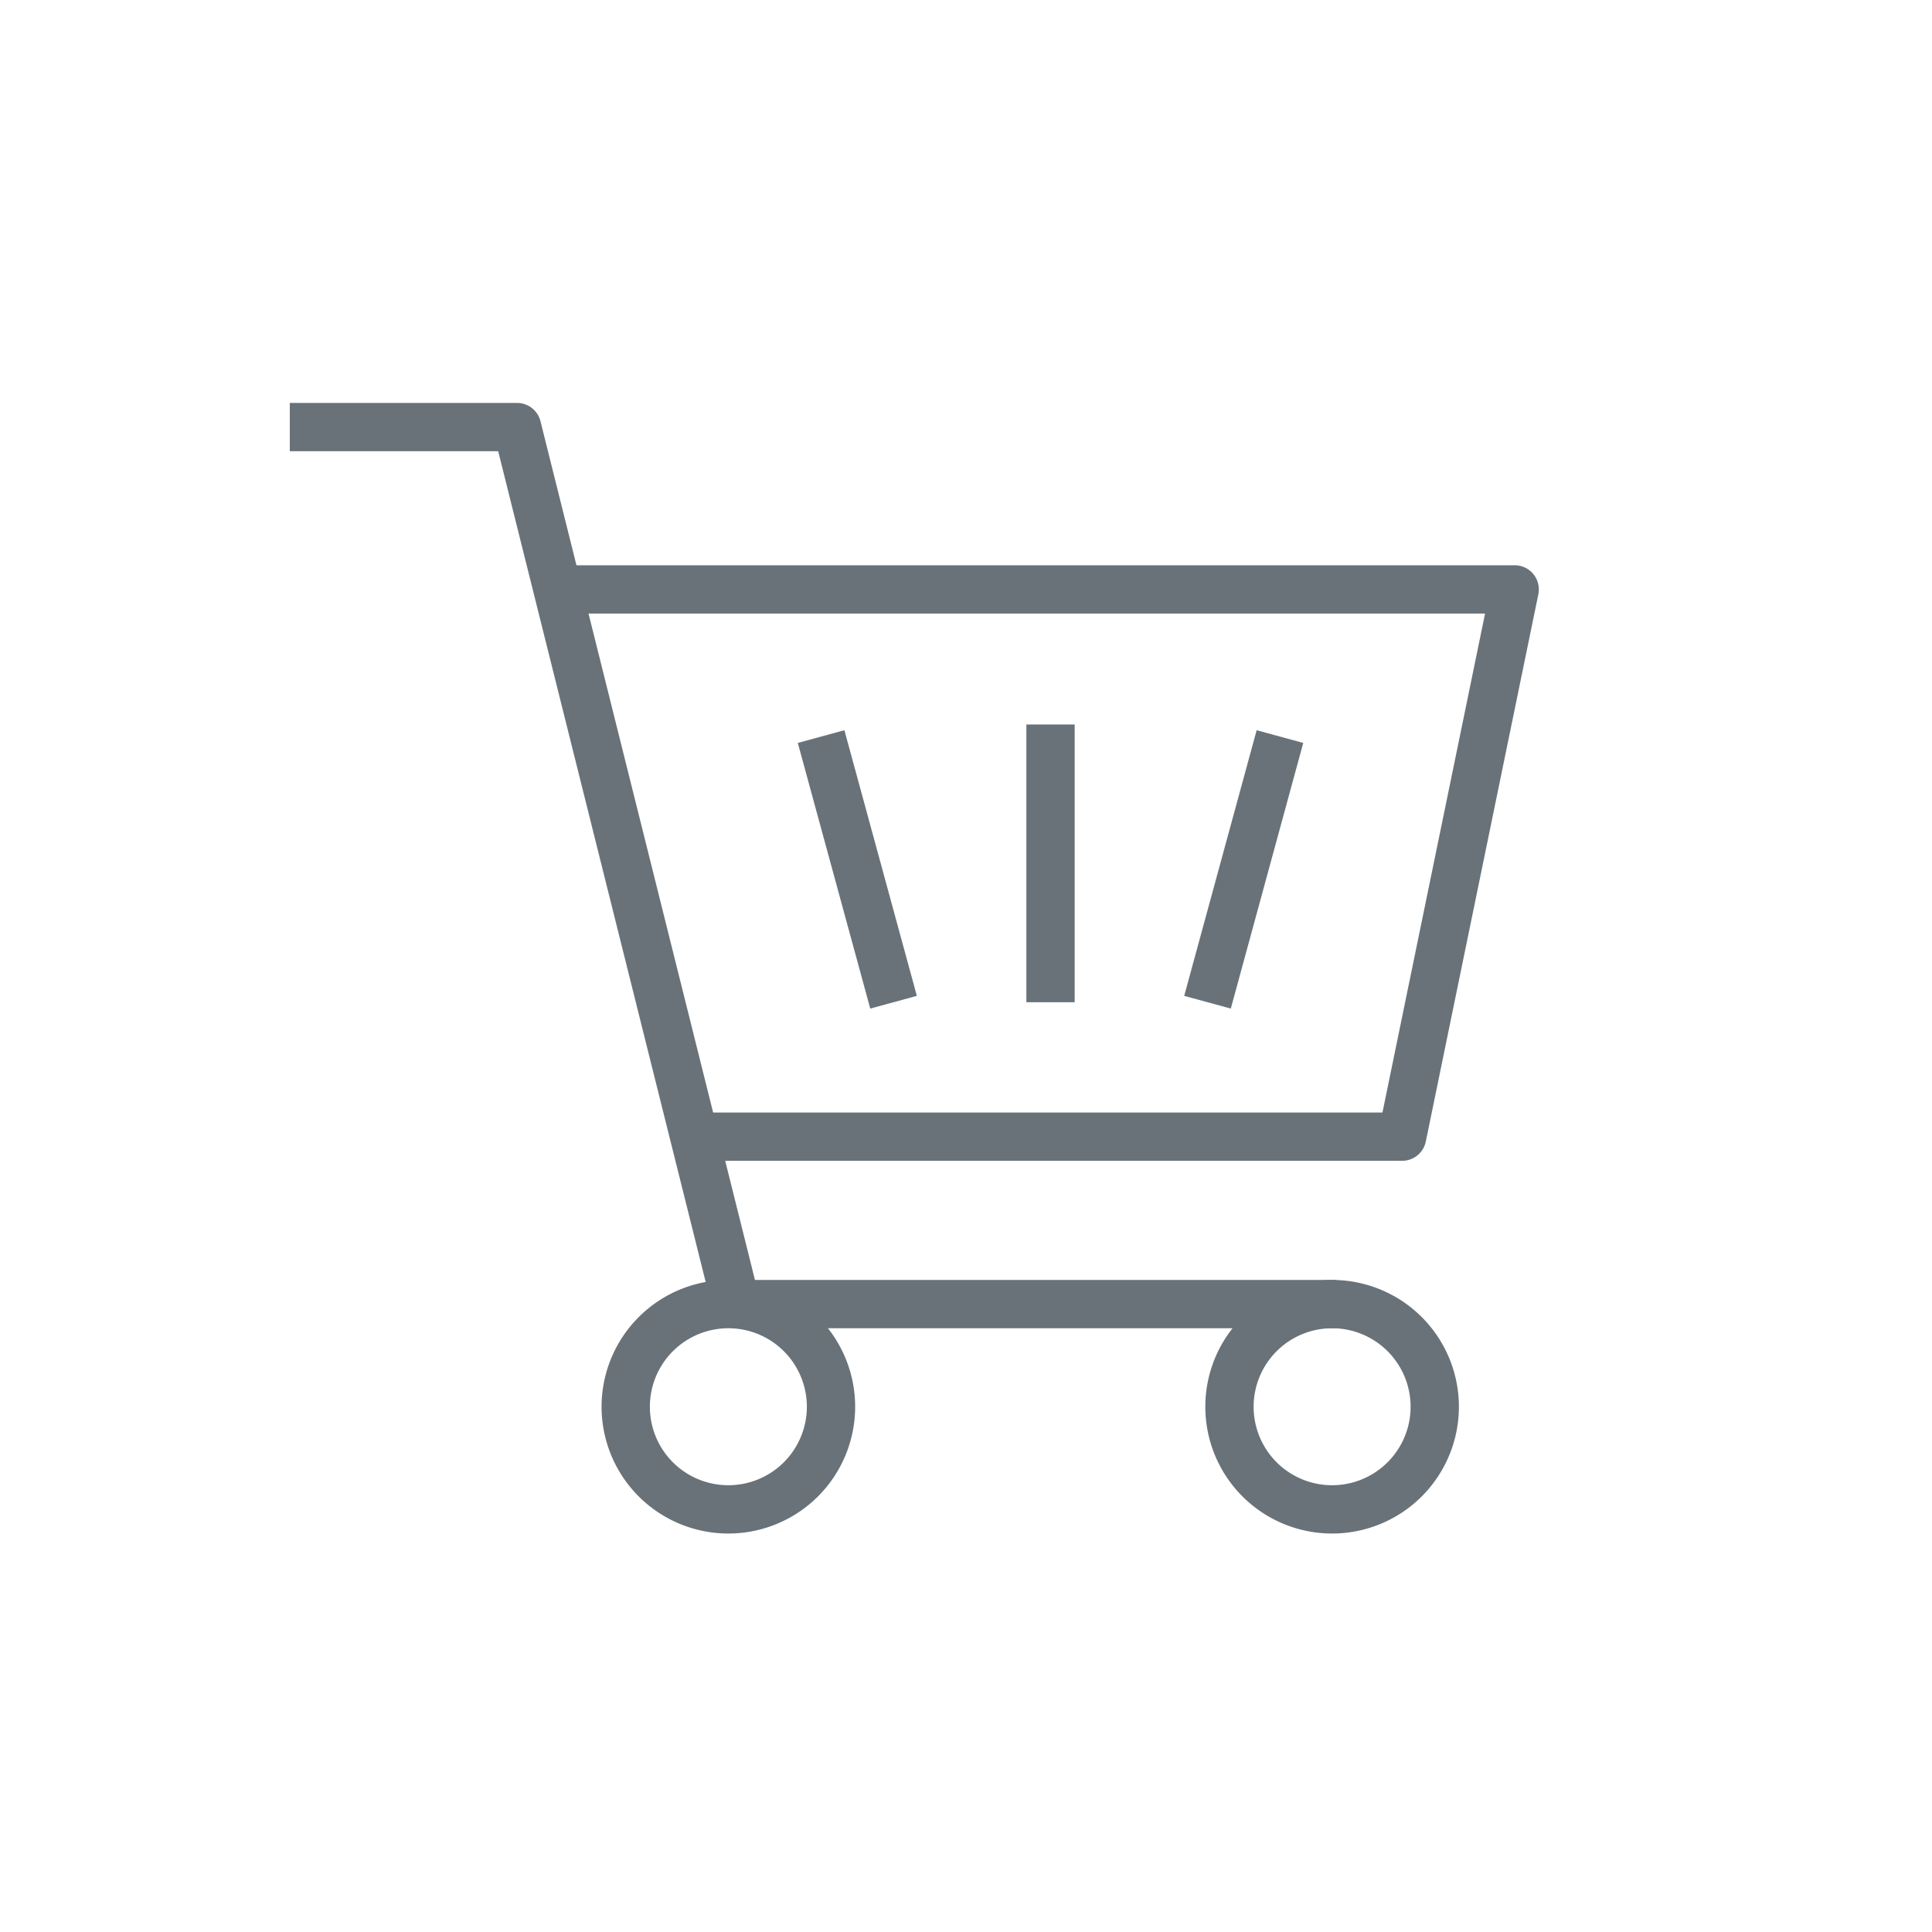<svg xmlns="http://www.w3.org/2000/svg" xmlns:xlink="http://www.w3.org/1999/xlink" width="80" height="80" viewBox="0 0 80 80">
  <defs>
    <clipPath id="clip-path">
      <rect id="사각형_2672" data-name="사각형 2672" width="80" height="80" transform="translate(1033 528)" fill="#fff"/>
    </clipPath>
  </defs>
  <g id="그룹_4037" data-name="그룹 4037" transform="translate(-1033 -528)" clip-path="url(#clip-path)">
    <path id="패스_9422" data-name="패스 9422" d="M1045,545.684h9.41L1063.48,582h24.83" fill="none" stroke="#697278" stroke-linejoin="round" stroke-width="2"/>
    <path id="패스_9423" data-name="패스 9423" d="M1062.14,575.067h28.92l4.66-22.661H1056.5" fill="none" stroke="#697278" stroke-linejoin="round" stroke-width="2"/>
    <path id="패스_9424" data-name="패스 9424" d="M1063.16,590.5a4.25,4.25,0,1,0-4.25-4.25A4.248,4.248,0,0,0,1063.16,590.5Z" fill="none" stroke="#697278" stroke-width="2"/>
    <path id="패스_9425" data-name="패스 9425" d="M1088.16,590.5a4.25,4.25,0,1,0-4.25-4.25A4.248,4.248,0,0,0,1088.16,590.5Z" fill="none" stroke="#697278" stroke-width="2"/>
    <path id="패스_9426" data-name="패스 9426" d="M1067,558.5l3,11" fill="none" stroke="#697278" stroke-width="2"/>
    <path id="패스_9427" data-name="패스 9427" d="M1086,558.5l-3,11" fill="none" stroke="#697278" stroke-width="2"/>
    <path id="패스_9428" data-name="패스 9428" d="M1076.5,558v11.5" fill="none" stroke="#697278" stroke-width="2"/>
  </g>
</svg>
